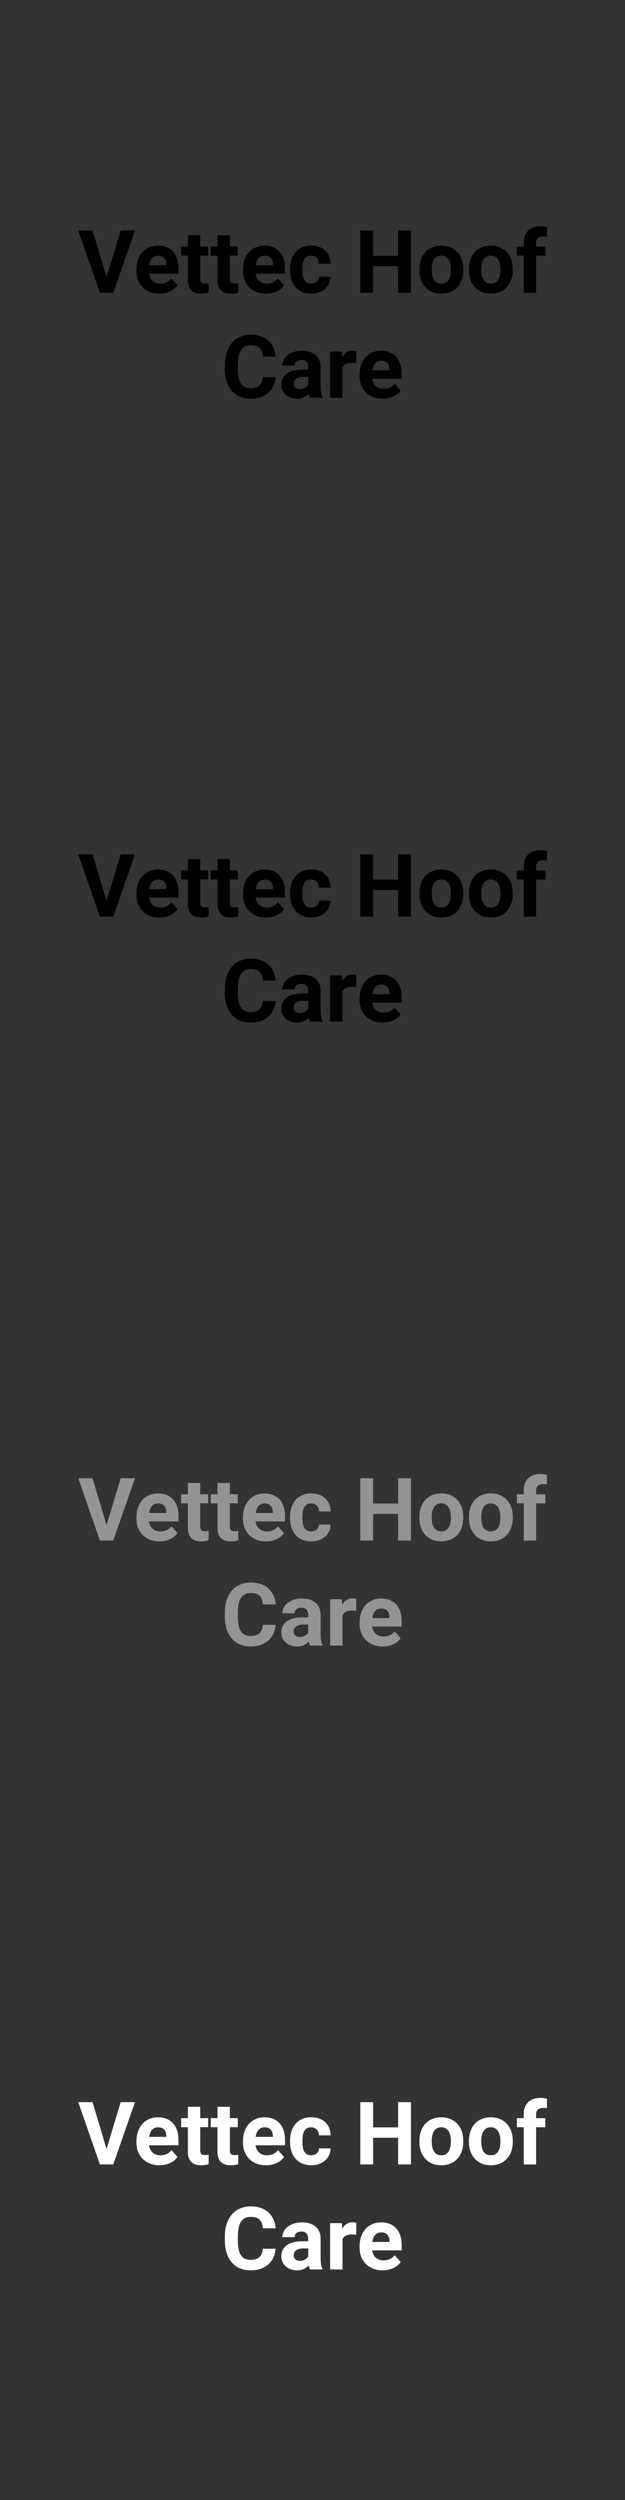<?xml version="1.0" encoding="UTF-8"?><svg id="Vettec_Hoof_Care" xmlns="http://www.w3.org/2000/svg" viewBox="0 0 160 640"><rect x="0" y="0" width="160" height="640" fill="#333333" stroke="none"/><defs><style>.cls-1{fill:#fff;}.cls-2{fill:#949494;}</style></defs><g><path d="M27.28,71l3.61-11.99h3.66l-5.55,15.94h-3.43l-5.53-15.94h3.65l3.59,11.99Z"/><path d="M40.81,75.17c-.92,0-1.74-.15-2.47-.45s-1.34-.71-1.85-1.23-.89-1.13-1.16-1.82-.4-1.44-.4-2.24v-.43c0-.9,.13-1.72,.39-2.47s.63-1.39,1.11-1.93,1.06-.96,1.74-1.26,1.45-.45,2.29-.45,1.61,.14,2.26,.42,1.2,.68,1.64,1.18,.77,1.12,1,1.83,.33,1.51,.33,2.39v1.35h-7.54c.05,.39,.16,.74,.31,1.05s.36,.58,.6,.8,.53,.4,.86,.52,.7,.19,1.11,.19c.58,0,1.11-.11,1.6-.32s.91-.55,1.26-1l1.55,1.74c-.19,.27-.43,.53-.71,.79s-.62,.48-1.01,.68-.82,.36-1.31,.48-1.02,.18-1.59,.18Zm-.36-9.72c-.34,0-.64,.06-.9,.18s-.48,.29-.67,.5-.34,.47-.45,.77-.2,.63-.25,1h4.4v-.25c0-.31-.05-.61-.14-.88s-.21-.5-.38-.7-.39-.35-.66-.46-.58-.16-.95-.16Z"/><path d="M51.26,60.2v2.91h2.03v2.32h-2.03v5.91c0,.25,.03,.45,.08,.61s.13,.29,.23,.38,.23,.15,.38,.19,.33,.05,.53,.05c.19,0,.36,0,.52-.02s.29-.03,.41-.05v2.4c-.26,.08-.55,.15-.86,.2s-.66,.08-1.06,.08c-.52,0-.99-.06-1.4-.19s-.77-.33-1.07-.61-.52-.64-.68-1.08-.24-.98-.24-1.61v-6.25h-1.73v-2.32h1.73v-2.91h3.16Z"/><path d="M58.84,60.2v2.91h2.03v2.32h-2.03v5.91c0,.25,.03,.45,.08,.61s.13,.29,.23,.38,.23,.15,.38,.19,.33,.05,.53,.05c.19,0,.36,0,.52-.02s.29-.03,.41-.05v2.4c-.26,.08-.55,.15-.86,.2s-.66,.08-1.06,.08c-.52,0-.99-.06-1.4-.19s-.77-.33-1.07-.61-.52-.64-.68-1.08-.24-.98-.24-1.61v-6.25h-1.73v-2.32h1.73v-2.91h3.16Z"/><path d="M68.08,75.17c-.92,0-1.74-.15-2.47-.45s-1.34-.71-1.85-1.23-.89-1.13-1.16-1.82-.4-1.44-.4-2.24v-.43c0-.9,.13-1.72,.39-2.47s.63-1.39,1.11-1.93,1.06-.96,1.74-1.26,1.45-.45,2.29-.45,1.61,.14,2.26,.42,1.2,.68,1.64,1.18,.77,1.12,1,1.83,.33,1.51,.33,2.39v1.35h-7.54c.05,.39,.16,.74,.31,1.05s.36,.58,.6,.8,.53,.4,.86,.52,.7,.19,1.11,.19c.58,0,1.11-.11,1.6-.32s.91-.55,1.26-1l1.55,1.74c-.19,.27-.43,.53-.71,.79s-.62,.48-1.01,.68-.82,.36-1.31,.48-1.02,.18-1.59,.18Zm-.36-9.72c-.34,0-.64,.06-.9,.18s-.48,.29-.67,.5-.34,.47-.45,.77-.2,.63-.25,1h4.4v-.25c0-.31-.05-.61-.14-.88s-.21-.5-.38-.7-.39-.35-.66-.46-.58-.16-.95-.16Z"/><path d="M79.67,72.62c.29,0,.56-.04,.8-.13s.45-.2,.62-.36,.31-.34,.41-.55,.15-.46,.16-.73h2.97c0,.63-.14,1.21-.39,1.74s-.6,.99-1.04,1.37-.95,.68-1.55,.89-1.24,.32-1.92,.32c-.92,0-1.72-.16-2.41-.47s-1.26-.73-1.71-1.27-.79-1.17-1.02-1.89-.34-1.51-.34-2.35v-.31c0-.84,.11-1.62,.34-2.35s.57-1.36,1.02-1.9,1.02-.97,1.7-1.28,1.48-.47,2.39-.47c.73,0,1.4,.11,2,.32s1.12,.52,1.55,.93,.77,.89,1.01,1.46,.36,1.21,.37,1.92h-2.97c0-.28-.06-.55-.15-.8s-.22-.47-.39-.66-.38-.33-.62-.44-.53-.16-.85-.16c-.46,0-.84,.09-1.13,.28s-.52,.44-.68,.76-.28,.68-.33,1.1-.09,.85-.09,1.29v.31c0,.45,.03,.89,.09,1.3s.17,.78,.33,1.09,.39,.56,.68,.75,.68,.28,1.15,.28Z"/><path d="M105.2,74.96h-3.28v-6.83h-6.4v6.83h-3.28v-15.94h3.28v6.46h6.4v-6.46h3.28v15.94Z"/><path d="M107.37,68.92c0-.86,.12-1.66,.37-2.4s.61-1.37,1.08-1.91,1.06-.96,1.76-1.26,1.49-.46,2.38-.46,1.7,.15,2.4,.46,1.29,.73,1.77,1.26,.84,1.17,1.09,1.91,.37,1.54,.37,2.4v.23c0,.87-.12,1.67-.37,2.4s-.61,1.37-1.09,1.9-1.06,.96-1.76,1.26-1.49,.45-2.39,.45-1.7-.15-2.39-.45-1.28-.72-1.76-1.26-.84-1.17-1.09-1.9-.37-1.53-.37-2.4v-.23Zm3.16,.23c0,.48,.04,.93,.13,1.36s.23,.79,.42,1.1,.45,.56,.76,.74,.69,.27,1.14,.27,.81-.09,1.12-.27,.56-.43,.76-.74,.34-.68,.43-1.1,.13-.88,.13-1.36v-.23c0-.47-.04-.91-.13-1.33s-.23-.79-.43-1.11-.45-.57-.77-.76-.69-.28-1.14-.28-.81,.09-1.12,.28-.56,.44-.76,.76-.33,.69-.42,1.11-.13,.86-.13,1.33v.23Z"/><path d="M120.05,68.92c0-.86,.12-1.66,.37-2.4s.61-1.37,1.08-1.91,1.06-.96,1.76-1.26,1.49-.46,2.38-.46,1.7,.15,2.4,.46,1.29,.73,1.77,1.26,.84,1.17,1.09,1.91,.37,1.54,.37,2.4v.23c0,.87-.12,1.67-.37,2.4s-.61,1.37-1.09,1.9-1.06,.96-1.76,1.26-1.49,.45-2.39,.45-1.7-.15-2.39-.45-1.28-.72-1.76-1.26-.84-1.17-1.09-1.9-.37-1.53-.37-2.4v-.23Zm3.16,.23c0,.48,.04,.93,.13,1.36s.23,.79,.42,1.1,.45,.56,.76,.74,.69,.27,1.14,.27,.81-.09,1.12-.27,.56-.43,.76-.74,.34-.68,.43-1.1,.13-.88,.13-1.36v-.23c0-.47-.04-.91-.13-1.33s-.23-.79-.43-1.11-.45-.57-.77-.76-.69-.28-1.14-.28-.81,.09-1.12,.28-.56,.44-.76,.76-.33,.69-.42,1.11-.13,.86-.13,1.33v.23Z"/><path d="M134.08,74.96v-9.52h-1.76v-2.32h1.76v-1.03c0-.67,.1-1.27,.3-1.78s.49-.95,.86-1.31,.83-.62,1.37-.8,1.14-.27,1.81-.27c.28,0,.56,.02,.83,.07s.53,.09,.78,.15l-.03,2.45c-.26-.07-.58-.1-.96-.1-.57,0-1.01,.14-1.32,.41s-.47,.67-.47,1.19v1.03h2.35v2.32h-2.35v9.52h-3.17Z"/><path d="M70.55,96.55c-.06,.81-.24,1.55-.55,2.23s-.73,1.26-1.27,1.75-1.2,.86-1.97,1.14-1.65,.41-2.63,.41-1.94-.18-2.75-.53-1.5-.86-2.07-1.53-1-1.47-1.3-2.41-.45-2.01-.45-3.18v-1.05c0-1.18,.16-2.24,.47-3.19s.76-1.76,1.33-2.42,1.27-1.18,2.09-1.53,1.73-.54,2.74-.54,1.87,.14,2.63,.42,1.41,.67,1.94,1.17,.95,1.09,1.25,1.78,.49,1.44,.57,2.25h-3.28c-.04-.47-.12-.89-.25-1.26s-.31-.67-.55-.92-.55-.44-.93-.56-.84-.19-1.38-.19c-1.11,0-1.94,.4-2.48,1.21s-.82,2.06-.82,3.75v1.07c0,.82,.06,1.55,.18,2.17s.31,1.14,.57,1.55,.59,.73,1.01,.94,.91,.31,1.49,.31c.52,0,.97-.06,1.34-.18s.69-.29,.94-.53,.45-.53,.59-.89,.23-.77,.26-1.25h3.28Z"/><path d="M79.36,101.86c-.15-.28-.25-.64-.32-1.06-.32,.36-.72,.66-1.21,.91s-1.08,.37-1.78,.37c-.57,0-1.1-.09-1.59-.26s-.92-.42-1.28-.73-.64-.69-.85-1.12-.31-.91-.31-1.43c0-.62,.11-1.17,.34-1.65s.57-.89,1.03-1.23,1.03-.59,1.71-.77,1.48-.26,2.38-.26h1.41v-.68c0-.55-.14-.99-.42-1.31s-.72-.49-1.33-.49c-.53,0-.95,.13-1.25,.38s-.45,.61-.45,1.05h-3.16c0-.51,.12-1,.36-1.46s.57-.86,1.01-1.2,.97-.61,1.59-.82,1.31-.3,2.08-.3c.69,0,1.32,.09,1.9,.26s1.09,.44,1.51,.78,.75,.78,.99,1.3,.36,1.13,.36,1.82v5.01c0,.34,.01,.64,.03,.9s.05,.51,.09,.72,.08,.41,.14,.58,.13,.33,.21,.49v.19h-3.2Zm-2.62-2.2c.27,0,.52-.03,.75-.1s.44-.15,.62-.26,.34-.23,.48-.37,.24-.28,.32-.43v-2.04h-1.3c-.42,0-.78,.05-1.08,.14s-.56,.22-.76,.38-.34,.36-.44,.58-.14,.47-.14,.73c0,.39,.14,.72,.42,.97s.66,.38,1.14,.38Z"/><path d="M91.17,92.98c-.16-.02-.35-.04-.56-.06s-.41-.03-.57-.03c-.62,0-1.12,.1-1.51,.31s-.67,.51-.85,.9v7.75h-3.16v-11.85h2.99l.09,1.41c.3-.51,.67-.91,1.11-1.2s.95-.43,1.53-.43c.17,0,.34,.01,.53,.04s.34,.06,.45,.1l-.04,3.04Z"/><path d="M97.94,102.08c-.92,0-1.74-.15-2.47-.45s-1.34-.71-1.85-1.23-.89-1.13-1.16-1.82-.4-1.44-.4-2.24v-.43c0-.9,.13-1.72,.39-2.47s.63-1.39,1.11-1.93,1.06-.96,1.74-1.26,1.45-.45,2.29-.45,1.61,.14,2.26,.42,1.2,.68,1.64,1.18,.77,1.12,1,1.83,.33,1.51,.33,2.39v1.35h-7.54c.05,.39,.16,.74,.31,1.05s.36,.58,.6,.8,.53,.4,.86,.52,.7,.19,1.11,.19c.58,0,1.11-.11,1.6-.32s.91-.55,1.26-1l1.55,1.74c-.19,.27-.43,.53-.71,.79s-.62,.48-1.01,.68-.82,.36-1.31,.48-1.02,.18-1.59,.18Zm-.36-9.72c-.34,0-.64,.06-.9,.18s-.48,.29-.67,.5-.34,.47-.45,.77-.2,.63-.25,1h4.4v-.25c0-.31-.05-.61-.14-.88s-.21-.5-.38-.7-.39-.35-.66-.46-.58-.16-.95-.16Z"/></g><g><path d="M27.28,230.71l3.61-11.99h3.66l-5.55,15.94h-3.43l-5.53-15.94h3.65l3.59,11.99Z"/><path d="M40.81,234.89c-.92,0-1.74-.15-2.47-.45s-1.34-.71-1.85-1.23-.89-1.13-1.16-1.82-.4-1.44-.4-2.24v-.43c0-.9,.13-1.72,.39-2.47s.63-1.39,1.11-1.93,1.06-.96,1.74-1.26,1.45-.45,2.29-.45,1.61,.14,2.26,.42,1.2,.68,1.64,1.18,.77,1.12,1,1.83,.33,1.51,.33,2.39v1.35h-7.54c.05,.39,.16,.74,.31,1.05s.36,.58,.6,.8,.53,.4,.86,.52,.7,.19,1.11,.19c.58,0,1.11-.11,1.6-.32s.91-.55,1.26-1l1.55,1.74c-.19,.27-.43,.53-.71,.79s-.62,.48-1.01,.68-.82,.36-1.31,.48-1.02,.18-1.59,.18Zm-.36-9.72c-.34,0-.64,.06-.9,.18s-.48,.29-.67,.5-.34,.47-.45,.77-.2,.63-.25,1h4.4v-.25c0-.31-.05-.61-.14-.88s-.21-.5-.38-.7-.39-.35-.66-.46-.58-.16-.95-.16Z"/><path d="M51.26,219.91v2.91h2.03v2.32h-2.03v5.91c0,.25,.03,.45,.08,.61s.13,.29,.23,.38,.23,.15,.38,.19,.33,.05,.53,.05c.19,0,.36,0,.52-.02s.29-.03,.41-.05v2.4c-.26,.08-.55,.15-.86,.2s-.66,.08-1.06,.08c-.52,0-.99-.06-1.4-.19s-.77-.33-1.07-.61-.52-.64-.68-1.08-.24-.98-.24-1.61v-6.25h-1.73v-2.32h1.73v-2.91h3.16Z"/><path d="M58.84,219.91v2.91h2.03v2.32h-2.03v5.91c0,.25,.03,.45,.08,.61s.13,.29,.23,.38,.23,.15,.38,.19,.33,.05,.53,.05c.19,0,.36,0,.52-.02s.29-.03,.41-.05v2.4c-.26,.08-.55,.15-.86,.2s-.66,.08-1.06,.08c-.52,0-.99-.06-1.4-.19s-.77-.33-1.07-.61-.52-.64-.68-1.08-.24-.98-.24-1.61v-6.25h-1.73v-2.32h1.73v-2.91h3.16Z"/><path d="M68.08,234.89c-.92,0-1.74-.15-2.47-.45s-1.34-.71-1.85-1.23-.89-1.13-1.16-1.82-.4-1.44-.4-2.24v-.43c0-.9,.13-1.72,.39-2.47s.63-1.39,1.11-1.93,1.06-.96,1.74-1.26,1.45-.45,2.29-.45,1.61,.14,2.26,.42,1.2,.68,1.64,1.18,.77,1.12,1,1.83,.33,1.51,.33,2.39v1.35h-7.54c.05,.39,.16,.74,.31,1.05s.36,.58,.6,.8,.53,.4,.86,.52,.7,.19,1.11,.19c.58,0,1.11-.11,1.6-.32s.91-.55,1.26-1l1.55,1.74c-.19,.27-.43,.53-.71,.79s-.62,.48-1.01,.68-.82,.36-1.31,.48-1.02,.18-1.59,.18Zm-.36-9.72c-.34,0-.64,.06-.9,.18s-.48,.29-.67,.5-.34,.47-.45,.77-.2,.63-.25,1h4.4v-.25c0-.31-.05-.61-.14-.88s-.21-.5-.38-.7-.39-.35-.66-.46-.58-.16-.95-.16Z"/><path d="M79.67,232.33c.29,0,.56-.04,.8-.13s.45-.2,.62-.36,.31-.34,.41-.55,.15-.46,.16-.73h2.97c0,.63-.14,1.21-.39,1.74s-.6,.99-1.04,1.37-.95,.68-1.55,.89-1.24,.32-1.92,.32c-.92,0-1.72-.16-2.41-.47s-1.26-.73-1.71-1.27-.79-1.17-1.02-1.89-.34-1.51-.34-2.35v-.31c0-.84,.11-1.62,.34-2.35s.57-1.36,1.02-1.9,1.02-.97,1.7-1.28,1.48-.47,2.39-.47c.73,0,1.4,.11,2,.32s1.12,.52,1.55,.93,.77,.89,1.01,1.46,.36,1.21,.37,1.92h-2.97c0-.28-.06-.55-.15-.8s-.22-.47-.39-.66-.38-.33-.62-.44-.53-.16-.85-.16c-.46,0-.84,.09-1.13,.28s-.52,.44-.68,.76-.28,.68-.33,1.1-.09,.85-.09,1.29v.31c0,.45,.03,.89,.09,1.3s.17,.78,.33,1.09,.39,.56,.68,.75,.68,.28,1.15,.28Z"/><path d="M105.2,234.67h-3.28v-6.83h-6.4v6.83h-3.28v-15.94h3.28v6.46h6.4v-6.46h3.28v15.94Z"/><path d="M107.37,228.63c0-.86,.12-1.66,.37-2.4s.61-1.37,1.08-1.91,1.06-.96,1.76-1.26,1.49-.46,2.38-.46,1.7,.15,2.4,.46,1.29,.73,1.77,1.26,.84,1.17,1.09,1.91,.37,1.54,.37,2.4v.23c0,.87-.12,1.67-.37,2.4s-.61,1.37-1.09,1.9-1.06,.96-1.76,1.26-1.49,.45-2.39,.45-1.7-.15-2.39-.45-1.28-.72-1.76-1.26-.84-1.17-1.09-1.9-.37-1.53-.37-2.4v-.23Zm3.16,.23c0,.48,.04,.93,.13,1.36s.23,.79,.42,1.1,.45,.56,.76,.74,.69,.27,1.14,.27,.81-.09,1.12-.27,.56-.43,.76-.74,.34-.68,.43-1.1,.13-.88,.13-1.36v-.23c0-.47-.04-.91-.13-1.33s-.23-.79-.43-1.11-.45-.57-.77-.76-.69-.28-1.14-.28-.81,.09-1.12,.28-.56,.44-.76,.76-.33,.69-.42,1.11-.13,.86-.13,1.33v.23Z"/><path d="M120.05,228.63c0-.86,.12-1.66,.37-2.4s.61-1.37,1.08-1.91,1.06-.96,1.76-1.26,1.49-.46,2.38-.46,1.7,.15,2.4,.46,1.29,.73,1.77,1.26,.84,1.17,1.09,1.91,.37,1.54,.37,2.4v.23c0,.87-.12,1.67-.37,2.4s-.61,1.37-1.09,1.9-1.06,.96-1.76,1.26-1.49,.45-2.39,.45-1.7-.15-2.39-.45-1.28-.72-1.76-1.26-.84-1.17-1.09-1.9-.37-1.53-.37-2.4v-.23Zm3.16,.23c0,.48,.04,.93,.13,1.36s.23,.79,.42,1.1,.45,.56,.76,.74,.69,.27,1.14,.27,.81-.09,1.12-.27,.56-.43,.76-.74,.34-.68,.43-1.1,.13-.88,.13-1.36v-.23c0-.47-.04-.91-.13-1.33s-.23-.79-.43-1.11-.45-.57-.77-.76-.69-.28-1.14-.28-.81,.09-1.12,.28-.56,.44-.76,.76-.33,.69-.42,1.11-.13,.86-.13,1.33v.23Z"/><path d="M134.08,234.67v-9.52h-1.76v-2.32h1.76v-1.03c0-.67,.1-1.27,.3-1.78s.49-.95,.86-1.31,.83-.62,1.37-.8,1.14-.27,1.81-.27c.28,0,.56,.02,.83,.07s.53,.09,.78,.15l-.03,2.45c-.26-.07-.58-.1-.96-.1-.57,0-1.01,.14-1.32,.41s-.47,.67-.47,1.19v1.03h2.35v2.32h-2.35v9.52h-3.17Z"/><path d="M70.55,256.26c-.06,.81-.24,1.55-.55,2.23s-.73,1.26-1.27,1.75-1.2,.86-1.97,1.14-1.65,.41-2.63,.41-1.94-.18-2.75-.53-1.5-.86-2.07-1.53-1-1.47-1.3-2.41-.45-2.01-.45-3.18v-1.05c0-1.18,.16-2.24,.47-3.19s.76-1.76,1.33-2.42,1.27-1.18,2.09-1.53,1.73-.54,2.74-.54,1.87,.14,2.63,.42,1.41,.67,1.94,1.17,.95,1.09,1.25,1.78,.49,1.44,.57,2.25h-3.28c-.04-.47-.12-.89-.25-1.26s-.31-.67-.55-.92-.55-.44-.93-.56-.84-.19-1.38-.19c-1.11,0-1.94,.4-2.48,1.21s-.82,2.06-.82,3.75v1.07c0,.82,.06,1.55,.18,2.17s.31,1.14,.57,1.55,.59,.73,1.01,.94,.91,.31,1.49,.31c.52,0,.97-.06,1.34-.18s.69-.29,.94-.53,.45-.53,.59-.89,.23-.77,.26-1.25h3.28Z"/><path d="M79.36,261.57c-.15-.28-.25-.64-.32-1.06-.32,.36-.72,.66-1.21,.91s-1.08,.37-1.78,.37c-.57,0-1.1-.09-1.59-.26s-.92-.42-1.28-.73-.64-.69-.85-1.12-.31-.91-.31-1.43c0-.62,.11-1.17,.34-1.65s.57-.89,1.03-1.23,1.03-.59,1.71-.77,1.48-.26,2.38-.26h1.41v-.68c0-.55-.14-.99-.42-1.31s-.72-.49-1.33-.49c-.53,0-.95,.13-1.25,.38s-.45,.61-.45,1.05h-3.16c0-.51,.12-1,.36-1.46s.57-.86,1.01-1.2,.97-.61,1.59-.82,1.31-.3,2.08-.3c.69,0,1.32,.09,1.9,.26s1.09,.44,1.51,.78,.75,.78,.99,1.3,.36,1.13,.36,1.82v5.01c0,.34,.01,.64,.03,.9s.05,.51,.09,.72,.08,.41,.14,.58,.13,.33,.21,.49v.19h-3.2Zm-2.62-2.2c.27,0,.52-.03,.75-.1s.44-.15,.62-.26,.34-.23,.48-.37,.24-.28,.32-.43v-2.04h-1.3c-.42,0-.78,.05-1.08,.14s-.56,.22-.76,.38-.34,.36-.44,.58-.14,.47-.14,.73c0,.39,.14,.72,.42,.97s.66,.38,1.14,.38Z"/><path d="M91.17,252.69c-.16-.02-.35-.04-.56-.06s-.41-.03-.57-.03c-.62,0-1.12,.1-1.51,.31s-.67,.51-.85,.9v7.75h-3.16v-11.85h2.99l.09,1.41c.3-.51,.67-.91,1.11-1.2s.95-.43,1.53-.43c.17,0,.34,.01,.53,.04s.34,.06,.45,.1l-.04,3.04Z"/><path d="M97.94,261.79c-.92,0-1.74-.15-2.47-.45s-1.34-.71-1.85-1.23-.89-1.13-1.16-1.82-.4-1.44-.4-2.24v-.43c0-.9,.13-1.72,.39-2.47s.63-1.39,1.11-1.93,1.06-.96,1.74-1.26,1.45-.45,2.29-.45,1.61,.14,2.26,.42,1.2,.68,1.64,1.18,.77,1.12,1,1.83,.33,1.51,.33,2.39v1.35h-7.54c.05,.39,.16,.74,.31,1.05s.36,.58,.6,.8,.53,.4,.86,.52,.7,.19,1.11,.19c.58,0,1.11-.11,1.6-.32s.91-.55,1.26-1l1.55,1.74c-.19,.27-.43,.53-.71,.79s-.62,.48-1.01,.68-.82,.36-1.31,.48-1.02,.18-1.59,.18Zm-.36-9.72c-.34,0-.64,.06-.9,.18s-.48,.29-.67,.5-.34,.47-.45,.77-.2,.63-.25,1h4.4v-.25c0-.31-.05-.61-.14-.88s-.21-.5-.38-.7-.39-.35-.66-.46-.58-.16-.95-.16Z"/></g><g><path class="cls-2" d="M27.28,390.42l3.61-11.99h3.66l-5.55,15.94h-3.43l-5.53-15.94h3.65l3.59,11.99Z"/><path class="cls-2" d="M40.81,394.6c-.92,0-1.74-.15-2.47-.45s-1.34-.71-1.85-1.23-.89-1.13-1.16-1.82-.4-1.44-.4-2.24v-.43c0-.9,.13-1.72,.39-2.47s.63-1.39,1.11-1.93,1.06-.96,1.74-1.26,1.45-.45,2.29-.45,1.61,.14,2.26,.42,1.2,.68,1.64,1.18,.77,1.12,1,1.83,.33,1.51,.33,2.39v1.35h-7.54c.05,.39,.16,.74,.31,1.05s.36,.58,.6,.8,.53,.4,.86,.52,.7,.19,1.11,.19c.58,0,1.11-.11,1.6-.32s.91-.55,1.26-1l1.55,1.74c-.19,.27-.43,.53-.71,.79s-.62,.48-1.01,.68-.82,.36-1.31,.48-1.02,.18-1.59,.18Zm-.36-9.72c-.34,0-.64,.06-.9,.18s-.48,.29-.67,.5-.34,.47-.45,.77-.2,.63-.25,1h4.4v-.25c0-.31-.05-.61-.14-.88s-.21-.5-.38-.7-.39-.35-.66-.46-.58-.16-.95-.16Z"/><path class="cls-2" d="M51.26,379.62v2.91h2.03v2.32h-2.03v5.91c0,.25,.03,.45,.08,.61s.13,.29,.23,.38,.23,.15,.38,.19,.33,.05,.53,.05c.19,0,.36,0,.52-.02s.29-.03,.41-.05v2.4c-.26,.08-.55,.15-.86,.2s-.66,.08-1.06,.08c-.52,0-.99-.06-1.4-.19s-.77-.33-1.07-.61-.52-.64-.68-1.08-.24-.98-.24-1.61v-6.25h-1.73v-2.32h1.73v-2.91h3.16Z"/><path class="cls-2" d="M58.84,379.62v2.91h2.03v2.32h-2.03v5.91c0,.25,.03,.45,.08,.61s.13,.29,.23,.38,.23,.15,.38,.19,.33,.05,.53,.05c.19,0,.36,0,.52-.02s.29-.03,.41-.05v2.4c-.26,.08-.55,.15-.86,.2s-.66,.08-1.06,.08c-.52,0-.99-.06-1.4-.19s-.77-.33-1.07-.61-.52-.64-.68-1.08-.24-.98-.24-1.61v-6.25h-1.73v-2.32h1.73v-2.91h3.16Z"/><path class="cls-2" d="M68.08,394.6c-.92,0-1.74-.15-2.47-.45s-1.34-.71-1.85-1.23-.89-1.13-1.16-1.82-.4-1.44-.4-2.24v-.43c0-.9,.13-1.72,.39-2.47s.63-1.39,1.11-1.93,1.06-.96,1.74-1.26,1.45-.45,2.29-.45,1.61,.14,2.26,.42,1.2,.68,1.64,1.18,.77,1.12,1,1.83,.33,1.51,.33,2.39v1.35h-7.54c.05,.39,.16,.74,.31,1.05s.36,.58,.6,.8,.53,.4,.86,.52,.7,.19,1.11,.19c.58,0,1.11-.11,1.6-.32s.91-.55,1.26-1l1.55,1.74c-.19,.27-.43,.53-.71,.79s-.62,.48-1.01,.68-.82,.36-1.31,.48-1.02,.18-1.59,.18Zm-.36-9.72c-.34,0-.64,.06-.9,.18s-.48,.29-.67,.5-.34,.47-.45,.77-.2,.63-.25,1h4.4v-.25c0-.31-.05-.61-.14-.88s-.21-.5-.38-.7-.39-.35-.66-.46-.58-.16-.95-.16Z"/><path class="cls-2" d="M79.67,392.05c.29,0,.56-.04,.8-.13s.45-.2,.62-.36,.31-.34,.41-.55,.15-.46,.16-.73h2.97c0,.63-.14,1.21-.39,1.74s-.6,.99-1.04,1.37-.95,.68-1.55,.89-1.24,.32-1.92,.32c-.92,0-1.72-.16-2.41-.47s-1.26-.73-1.71-1.27-.79-1.17-1.02-1.89-.34-1.51-.34-2.35v-.31c0-.84,.11-1.62,.34-2.35s.57-1.36,1.02-1.9,1.02-.97,1.7-1.28,1.48-.47,2.39-.47c.73,0,1.4,.11,2,.32s1.12,.52,1.55,.93,.77,.89,1.01,1.46,.36,1.21,.37,1.92h-2.97c0-.28-.06-.55-.15-.8s-.22-.47-.39-.66-.38-.33-.62-.44-.53-.16-.85-.16c-.46,0-.84,.09-1.13,.28s-.52,.44-.68,.76-.28,.68-.33,1.1-.09,.85-.09,1.29v.31c0,.45,.03,.89,.09,1.3s.17,.78,.33,1.09,.39,.56,.68,.75,.68,.28,1.15,.28Z"/><path class="cls-2" d="M105.2,394.38h-3.28v-6.83h-6.4v6.83h-3.28v-15.94h3.28v6.46h6.4v-6.46h3.28v15.94Z"/><path class="cls-2" d="M107.37,388.34c0-.86,.12-1.66,.37-2.4s.61-1.37,1.08-1.91,1.06-.96,1.76-1.26,1.49-.46,2.38-.46,1.7,.15,2.4,.46,1.29,.73,1.77,1.26,.84,1.17,1.09,1.91,.37,1.54,.37,2.4v.23c0,.87-.12,1.67-.37,2.4s-.61,1.37-1.09,1.9-1.06,.96-1.76,1.26-1.49,.45-2.39,.45-1.7-.15-2.39-.45-1.28-.72-1.76-1.26-.84-1.17-1.09-1.9-.37-1.53-.37-2.4v-.23Zm3.16,.23c0,.48,.04,.93,.13,1.36s.23,.79,.42,1.1,.45,.56,.76,.74,.69,.27,1.14,.27,.81-.09,1.12-.27,.56-.43,.76-.74,.34-.68,.43-1.1,.13-.88,.13-1.36v-.23c0-.47-.04-.91-.13-1.33s-.23-.79-.43-1.11-.45-.57-.77-.76-.69-.28-1.14-.28-.81,.09-1.12,.28-.56,.44-.76,.76-.33,.69-.42,1.11-.13,.86-.13,1.33v.23Z"/><path class="cls-2" d="M120.05,388.34c0-.86,.12-1.66,.37-2.4s.61-1.37,1.08-1.91,1.06-.96,1.76-1.26,1.49-.46,2.38-.46,1.7,.15,2.4,.46,1.29,.73,1.77,1.26,.84,1.17,1.09,1.91,.37,1.54,.37,2.4v.23c0,.87-.12,1.67-.37,2.4s-.61,1.37-1.09,1.9-1.06,.96-1.76,1.26-1.49,.45-2.39,.45-1.7-.15-2.39-.45-1.28-.72-1.76-1.26-.84-1.17-1.09-1.9-.37-1.53-.37-2.4v-.23Zm3.16,.23c0,.48,.04,.93,.13,1.36s.23,.79,.42,1.1,.45,.56,.76,.74,.69,.27,1.14,.27,.81-.09,1.12-.27,.56-.43,.76-.74,.34-.68,.43-1.1,.13-.88,.13-1.36v-.23c0-.47-.04-.91-.13-1.33s-.23-.79-.43-1.11-.45-.57-.77-.76-.69-.28-1.14-.28-.81,.09-1.12,.28-.56,.44-.76,.76-.33,.69-.42,1.11-.13,.86-.13,1.33v.23Z"/><path class="cls-2" d="M134.08,394.38v-9.52h-1.76v-2.32h1.76v-1.03c0-.67,.1-1.27,.3-1.78s.49-.95,.86-1.31,.83-.62,1.37-.8,1.14-.27,1.81-.27c.28,0,.56,.02,.83,.07s.53,.09,.78,.15l-.03,2.45c-.26-.07-.58-.1-.96-.1-.57,0-1.01,.14-1.32,.41s-.47,.67-.47,1.19v1.03h2.35v2.32h-2.35v9.52h-3.17Z"/><path class="cls-2" d="M70.55,415.97c-.06,.81-.24,1.55-.55,2.23s-.73,1.26-1.27,1.75-1.2,.86-1.97,1.14-1.65,.41-2.63,.41-1.94-.18-2.75-.53-1.5-.86-2.07-1.53-1-1.47-1.3-2.41-.45-2.01-.45-3.18v-1.05c0-1.18,.16-2.24,.47-3.19s.76-1.76,1.33-2.42,1.27-1.18,2.09-1.53,1.73-.54,2.74-.54,1.87,.14,2.63,.42,1.41,.67,1.94,1.17,.95,1.09,1.25,1.78,.49,1.44,.57,2.25h-3.28c-.04-.47-.12-.89-.25-1.26s-.31-.67-.55-.92-.55-.44-.93-.56-.84-.19-1.38-.19c-1.11,0-1.94,.4-2.48,1.21s-.82,2.06-.82,3.75v1.07c0,.82,.06,1.55,.18,2.17s.31,1.14,.57,1.55,.59,.73,1.01,.94,.91,.31,1.49,.31c.52,0,.97-.06,1.34-.18s.69-.29,.94-.53,.45-.53,.59-.89,.23-.77,.26-1.25h3.28Z"/><path class="cls-2" d="M79.36,421.28c-.15-.28-.25-.64-.32-1.06-.32,.36-.72,.66-1.21,.91s-1.08,.37-1.78,.37c-.57,0-1.1-.09-1.59-.26s-.92-.42-1.28-.73-.64-.69-.85-1.12-.31-.91-.31-1.43c0-.62,.11-1.17,.34-1.65s.57-.89,1.03-1.23,1.03-.59,1.71-.77,1.48-.26,2.38-.26h1.41v-.68c0-.55-.14-.99-.42-1.31s-.72-.49-1.33-.49c-.53,0-.95,.13-1.25,.38s-.45,.61-.45,1.05h-3.16c0-.51,.12-1,.36-1.46s.57-.86,1.01-1.2,.97-.61,1.59-.82,1.31-.3,2.08-.3c.69,0,1.32,.09,1.9,.26s1.09,.44,1.51,.78,.75,.78,.99,1.3,.36,1.13,.36,1.82v5.01c0,.34,.01,.64,.03,.9s.05,.51,.09,.72,.08,.41,.14,.58,.13,.33,.21,.49v.19h-3.2Zm-2.62-2.2c.27,0,.52-.03,.75-.1s.44-.15,.62-.26,.34-.23,.48-.37,.24-.28,.32-.43v-2.04h-1.3c-.42,0-.78,.05-1.08,.14s-.56,.22-.76,.38-.34,.36-.44,.58-.14,.47-.14,.73c0,.39,.14,.72,.42,.97s.66,.38,1.14,.38Z"/><path class="cls-2" d="M91.17,412.4c-.16-.02-.35-.04-.56-.06s-.41-.03-.57-.03c-.62,0-1.12,.1-1.51,.31s-.67,.51-.85,.9v7.75h-3.16v-11.85h2.99l.09,1.41c.3-.51,.67-.91,1.11-1.2s.95-.43,1.53-.43c.17,0,.34,.01,.53,.04s.34,.06,.45,.1l-.04,3.04Z"/><path class="cls-2" d="M97.94,421.5c-.92,0-1.74-.15-2.47-.45s-1.34-.71-1.85-1.23-.89-1.13-1.16-1.82-.4-1.44-.4-2.24v-.43c0-.9,.13-1.72,.39-2.47s.63-1.39,1.11-1.93,1.06-.96,1.74-1.26,1.45-.45,2.29-.45,1.61,.14,2.26,.42,1.2,.68,1.64,1.18,.77,1.12,1,1.83,.33,1.51,.33,2.39v1.35h-7.54c.05,.39,.16,.74,.31,1.05s.36,.58,.6,.8,.53,.4,.86,.52,.7,.19,1.11,.19c.58,0,1.11-.11,1.6-.32s.91-.55,1.26-1l1.55,1.74c-.19,.27-.43,.53-.71,.79s-.62,.48-1.01,.68-.82,.36-1.31,.48-1.02,.18-1.59,.18Zm-.36-9.72c-.34,0-.64,.06-.9,.18s-.48,.29-.67,.5-.34,.47-.45,.77-.2,.63-.25,1h4.4v-.25c0-.31-.05-.61-.14-.88s-.21-.5-.38-.7-.39-.35-.66-.46-.58-.16-.95-.16Z"/></g><g><path class="cls-1" d="M27.28,550.14l3.61-11.99h3.66l-5.55,15.94h-3.43l-5.53-15.94h3.65l3.59,11.99Z"/><path class="cls-1" d="M40.81,554.31c-.92,0-1.74-.15-2.47-.45s-1.34-.71-1.85-1.23-.89-1.13-1.16-1.82-.4-1.44-.4-2.24v-.43c0-.9,.13-1.72,.39-2.47s.63-1.39,1.11-1.93,1.06-.96,1.74-1.26,1.45-.45,2.29-.45,1.61,.14,2.26,.42,1.2,.68,1.64,1.18,.77,1.12,1,1.83,.33,1.51,.33,2.39v1.35h-7.54c.05,.39,.16,.74,.31,1.05s.36,.58,.6,.8,.53,.4,.86,.52,.7,.19,1.11,.19c.58,0,1.11-.11,1.6-.32s.91-.55,1.26-1l1.55,1.74c-.19,.27-.43,.53-.71,.79s-.62,.48-1.01,.68-.82,.36-1.31,.48-1.02,.18-1.59,.18Zm-.36-9.72c-.34,0-.64,.06-.9,.18s-.48,.29-.67,.5-.34,.47-.45,.77-.2,.63-.25,1h4.4v-.25c0-.31-.05-.61-.14-.88s-.21-.5-.38-.7-.39-.35-.66-.46-.58-.16-.95-.16Z"/><path class="cls-1" d="M51.26,539.33v2.91h2.03v2.32h-2.03v5.91c0,.25,.03,.45,.08,.61s.13,.29,.23,.38,.23,.15,.38,.19,.33,.05,.53,.05c.19,0,.36,0,.52-.02s.29-.03,.41-.05v2.4c-.26,.08-.55,.15-.86,.2s-.66,.08-1.06,.08c-.52,0-.99-.06-1.4-.19s-.77-.33-1.07-.61-.52-.64-.68-1.08-.24-.98-.24-1.61v-6.25h-1.73v-2.32h1.73v-2.91h3.16Z"/><path class="cls-1" d="M58.84,539.33v2.91h2.03v2.32h-2.03v5.91c0,.25,.03,.45,.08,.61s.13,.29,.23,.38,.23,.15,.38,.19,.33,.05,.53,.05c.19,0,.36,0,.52-.02s.29-.03,.41-.05v2.4c-.26,.08-.55,.15-.86,.2s-.66,.08-1.06,.08c-.52,0-.99-.06-1.4-.19s-.77-.33-1.07-.61-.52-.64-.68-1.08-.24-.98-.24-1.61v-6.25h-1.73v-2.32h1.73v-2.91h3.16Z"/><path class="cls-1" d="M68.08,554.31c-.92,0-1.74-.15-2.47-.45s-1.34-.71-1.85-1.23-.89-1.13-1.16-1.82-.4-1.44-.4-2.24v-.43c0-.9,.13-1.72,.39-2.47s.63-1.39,1.11-1.93,1.06-.96,1.74-1.26,1.45-.45,2.29-.45,1.61,.14,2.26,.42,1.2,.68,1.64,1.18,.77,1.12,1,1.83,.33,1.51,.33,2.39v1.35h-7.54c.05,.39,.16,.74,.31,1.05s.36,.58,.6,.8,.53,.4,.86,.52,.7,.19,1.11,.19c.58,0,1.11-.11,1.6-.32s.91-.55,1.26-1l1.55,1.74c-.19,.27-.43,.53-.71,.79s-.62,.48-1.01,.68-.82,.36-1.31,.48-1.02,.18-1.59,.18Zm-.36-9.72c-.34,0-.64,.06-.9,.18s-.48,.29-.67,.5-.34,.47-.45,.77-.2,.63-.25,1h4.4v-.25c0-.31-.05-.61-.14-.88s-.21-.5-.38-.7-.39-.35-.66-.46-.58-.16-.95-.16Z"/><path class="cls-1" d="M79.67,551.76c.29,0,.56-.04,.8-.13s.45-.2,.62-.36,.31-.34,.41-.55,.15-.46,.16-.73h2.97c0,.63-.14,1.21-.39,1.74s-.6,.99-1.04,1.37-.95,.68-1.55,.89-1.24,.32-1.92,.32c-.92,0-1.72-.16-2.41-.47s-1.26-.73-1.71-1.27-.79-1.17-1.02-1.89-.34-1.51-.34-2.35v-.31c0-.84,.11-1.62,.34-2.35s.57-1.36,1.02-1.9,1.02-.97,1.7-1.28,1.48-.47,2.39-.47c.73,0,1.4,.11,2,.32s1.12,.52,1.55,.93,.77,.89,1.01,1.46,.36,1.21,.37,1.92h-2.97c0-.28-.06-.55-.15-.8s-.22-.47-.39-.66-.38-.33-.62-.44-.53-.16-.85-.16c-.46,0-.84,.09-1.13,.28s-.52,.44-.68,.76-.28,.68-.33,1.1-.09,.85-.09,1.29v.31c0,.45,.03,.89,.09,1.3s.17,.78,.33,1.09,.39,.56,.68,.75,.68,.28,1.15,.28Z"/><path class="cls-1" d="M105.2,554.09h-3.28v-6.83h-6.4v6.83h-3.28v-15.94h3.28v6.46h6.4v-6.46h3.28v15.94Z"/><path class="cls-1" d="M107.37,548.06c0-.86,.12-1.66,.37-2.4s.61-1.37,1.08-1.91,1.06-.96,1.76-1.26,1.49-.46,2.38-.46,1.7,.15,2.4,.46,1.29,.73,1.77,1.26,.84,1.17,1.09,1.91,.37,1.54,.37,2.4v.23c0,.87-.12,1.67-.37,2.4s-.61,1.37-1.09,1.9-1.06,.96-1.76,1.26-1.49,.45-2.39,.45-1.7-.15-2.39-.45-1.28-.72-1.76-1.26-.84-1.17-1.09-1.9-.37-1.53-.37-2.4v-.23Zm3.16,.23c0,.48,.04,.93,.13,1.36s.23,.79,.42,1.1,.45,.56,.76,.74,.69,.27,1.14,.27,.81-.09,1.12-.27,.56-.43,.76-.74,.34-.68,.43-1.1,.13-.88,.13-1.36v-.23c0-.47-.04-.91-.13-1.33s-.23-.79-.43-1.11-.45-.57-.77-.76-.69-.28-1.14-.28-.81,.09-1.12,.28-.56,.44-.76,.76-.33,.69-.42,1.11-.13,.86-.13,1.33v.23Z"/><path class="cls-1" d="M120.05,548.06c0-.86,.12-1.66,.37-2.4s.61-1.37,1.08-1.91,1.06-.96,1.76-1.26,1.49-.46,2.38-.46,1.7,.15,2.4,.46,1.29,.73,1.77,1.26,.84,1.17,1.09,1.91,.37,1.54,.37,2.4v.23c0,.87-.12,1.67-.37,2.4s-.61,1.37-1.09,1.9-1.06,.96-1.76,1.26-1.49,.45-2.39,.45-1.7-.15-2.39-.45-1.28-.72-1.76-1.26-.84-1.17-1.09-1.9-.37-1.53-.37-2.4v-.23Zm3.16,.23c0,.48,.04,.93,.13,1.36s.23,.79,.42,1.1,.45,.56,.76,.74,.69,.27,1.14,.27,.81-.09,1.12-.27,.56-.43,.76-.74,.34-.68,.43-1.1,.13-.88,.13-1.36v-.23c0-.47-.04-.91-.13-1.33s-.23-.79-.43-1.11-.45-.57-.77-.76-.69-.28-1.14-.28-.81,.09-1.12,.28-.56,.44-.76,.76-.33,.69-.42,1.11-.13,.86-.13,1.33v.23Z"/><path class="cls-1" d="M134.08,554.09v-9.52h-1.76v-2.32h1.76v-1.03c0-.67,.1-1.27,.3-1.78s.49-.95,.86-1.31,.83-.62,1.37-.8,1.14-.27,1.81-.27c.28,0,.56,.02,.83,.07s.53,.09,.78,.15l-.03,2.45c-.26-.07-.58-.1-.96-.1-.57,0-1.01,.14-1.32,.41s-.47,.67-.47,1.19v1.03h2.35v2.32h-2.35v9.52h-3.17Z"/><path class="cls-1" d="M70.55,575.68c-.06,.81-.24,1.55-.55,2.23s-.73,1.26-1.27,1.75-1.2,.86-1.97,1.14-1.65,.41-2.63,.41-1.94-.18-2.75-.53-1.5-.86-2.07-1.53-1-1.47-1.3-2.41-.45-2.01-.45-3.18v-1.05c0-1.18,.16-2.24,.47-3.19s.76-1.76,1.33-2.42,1.27-1.18,2.09-1.53,1.73-.54,2.74-.54,1.87,.14,2.63,.42,1.41,.67,1.94,1.17,.95,1.09,1.25,1.78,.49,1.44,.57,2.25h-3.28c-.04-.47-.12-.89-.25-1.26s-.31-.67-.55-.92-.55-.44-.93-.56-.84-.19-1.38-.19c-1.11,0-1.94,.4-2.48,1.21s-.82,2.06-.82,3.75v1.07c0,.82,.06,1.55,.18,2.17s.31,1.14,.57,1.55,.59,.73,1.01,.94,.91,.31,1.49,.31c.52,0,.97-.06,1.34-.18s.69-.29,.94-.53,.45-.53,.59-.89,.23-.77,.26-1.25h3.28Z"/><path class="cls-1" d="M79.36,580.99c-.15-.28-.25-.64-.32-1.06-.32,.36-.72,.66-1.21,.91s-1.08,.37-1.78,.37c-.57,0-1.1-.09-1.59-.26s-.92-.42-1.28-.73-.64-.69-.85-1.12-.31-.91-.31-1.43c0-.62,.11-1.17,.34-1.65s.57-.89,1.03-1.23,1.03-.59,1.71-.77,1.48-.26,2.38-.26h1.41v-.68c0-.55-.14-.99-.42-1.31s-.72-.49-1.33-.49c-.53,0-.95,.13-1.25,.38s-.45,.61-.45,1.05h-3.16c0-.51,.12-1,.36-1.46s.57-.86,1.01-1.2,.97-.61,1.59-.82,1.31-.3,2.08-.3c.69,0,1.32,.09,1.9,.26s1.09,.44,1.51,.78,.75,.78,.99,1.3,.36,1.13,.36,1.82v5.01c0,.34,.01,.64,.03,.9s.05,.51,.09,.72,.08,.41,.14,.58,.13,.33,.21,.49v.19h-3.2Zm-2.62-2.2c.27,0,.52-.03,.75-.1s.44-.15,.62-.26,.34-.23,.48-.37,.24-.28,.32-.43v-2.04h-1.3c-.42,0-.78,.05-1.08,.14s-.56,.22-.76,.38-.34,.36-.44,.58-.14,.47-.14,.73c0,.39,.14,.72,.42,.97s.66,.38,1.14,.38Z"/><path class="cls-1" d="M91.17,572.11c-.16-.02-.35-.04-.56-.06s-.41-.03-.57-.03c-.62,0-1.12,.1-1.51,.31s-.67,.51-.85,.9v7.75h-3.16v-11.85h2.99l.09,1.41c.3-.51,.67-.91,1.11-1.2s.95-.43,1.53-.43c.17,0,.34,.01,.53,.04s.34,.06,.45,.1l-.04,3.04Z"/><path class="cls-1" d="M97.94,581.21c-.92,0-1.74-.15-2.47-.45s-1.34-.71-1.85-1.23-.89-1.13-1.16-1.82-.4-1.44-.4-2.24v-.43c0-.9,.13-1.72,.39-2.47s.63-1.39,1.11-1.93,1.06-.96,1.74-1.26,1.45-.45,2.29-.45,1.61,.14,2.26,.42,1.2,.68,1.64,1.18,.77,1.12,1,1.83,.33,1.51,.33,2.39v1.35h-7.54c.05,.39,.16,.74,.31,1.05s.36,.58,.6,.8,.53,.4,.86,.52,.7,.19,1.11,.19c.58,0,1.11-.11,1.6-.32s.91-.55,1.26-1l1.55,1.74c-.19,.27-.43,.53-.71,.79s-.62,.48-1.01,.68-.82,.36-1.31,.48-1.02,.18-1.59,.18Zm-.36-9.72c-.34,0-.64,.06-.9,.18s-.48,.29-.67,.5-.34,.47-.45,.77-.2,.63-.25,1h4.4v-.25c0-.31-.05-.61-.14-.88s-.21-.5-.38-.7-.39-.35-.66-.46-.58-.16-.95-.16Z"/></g></svg>